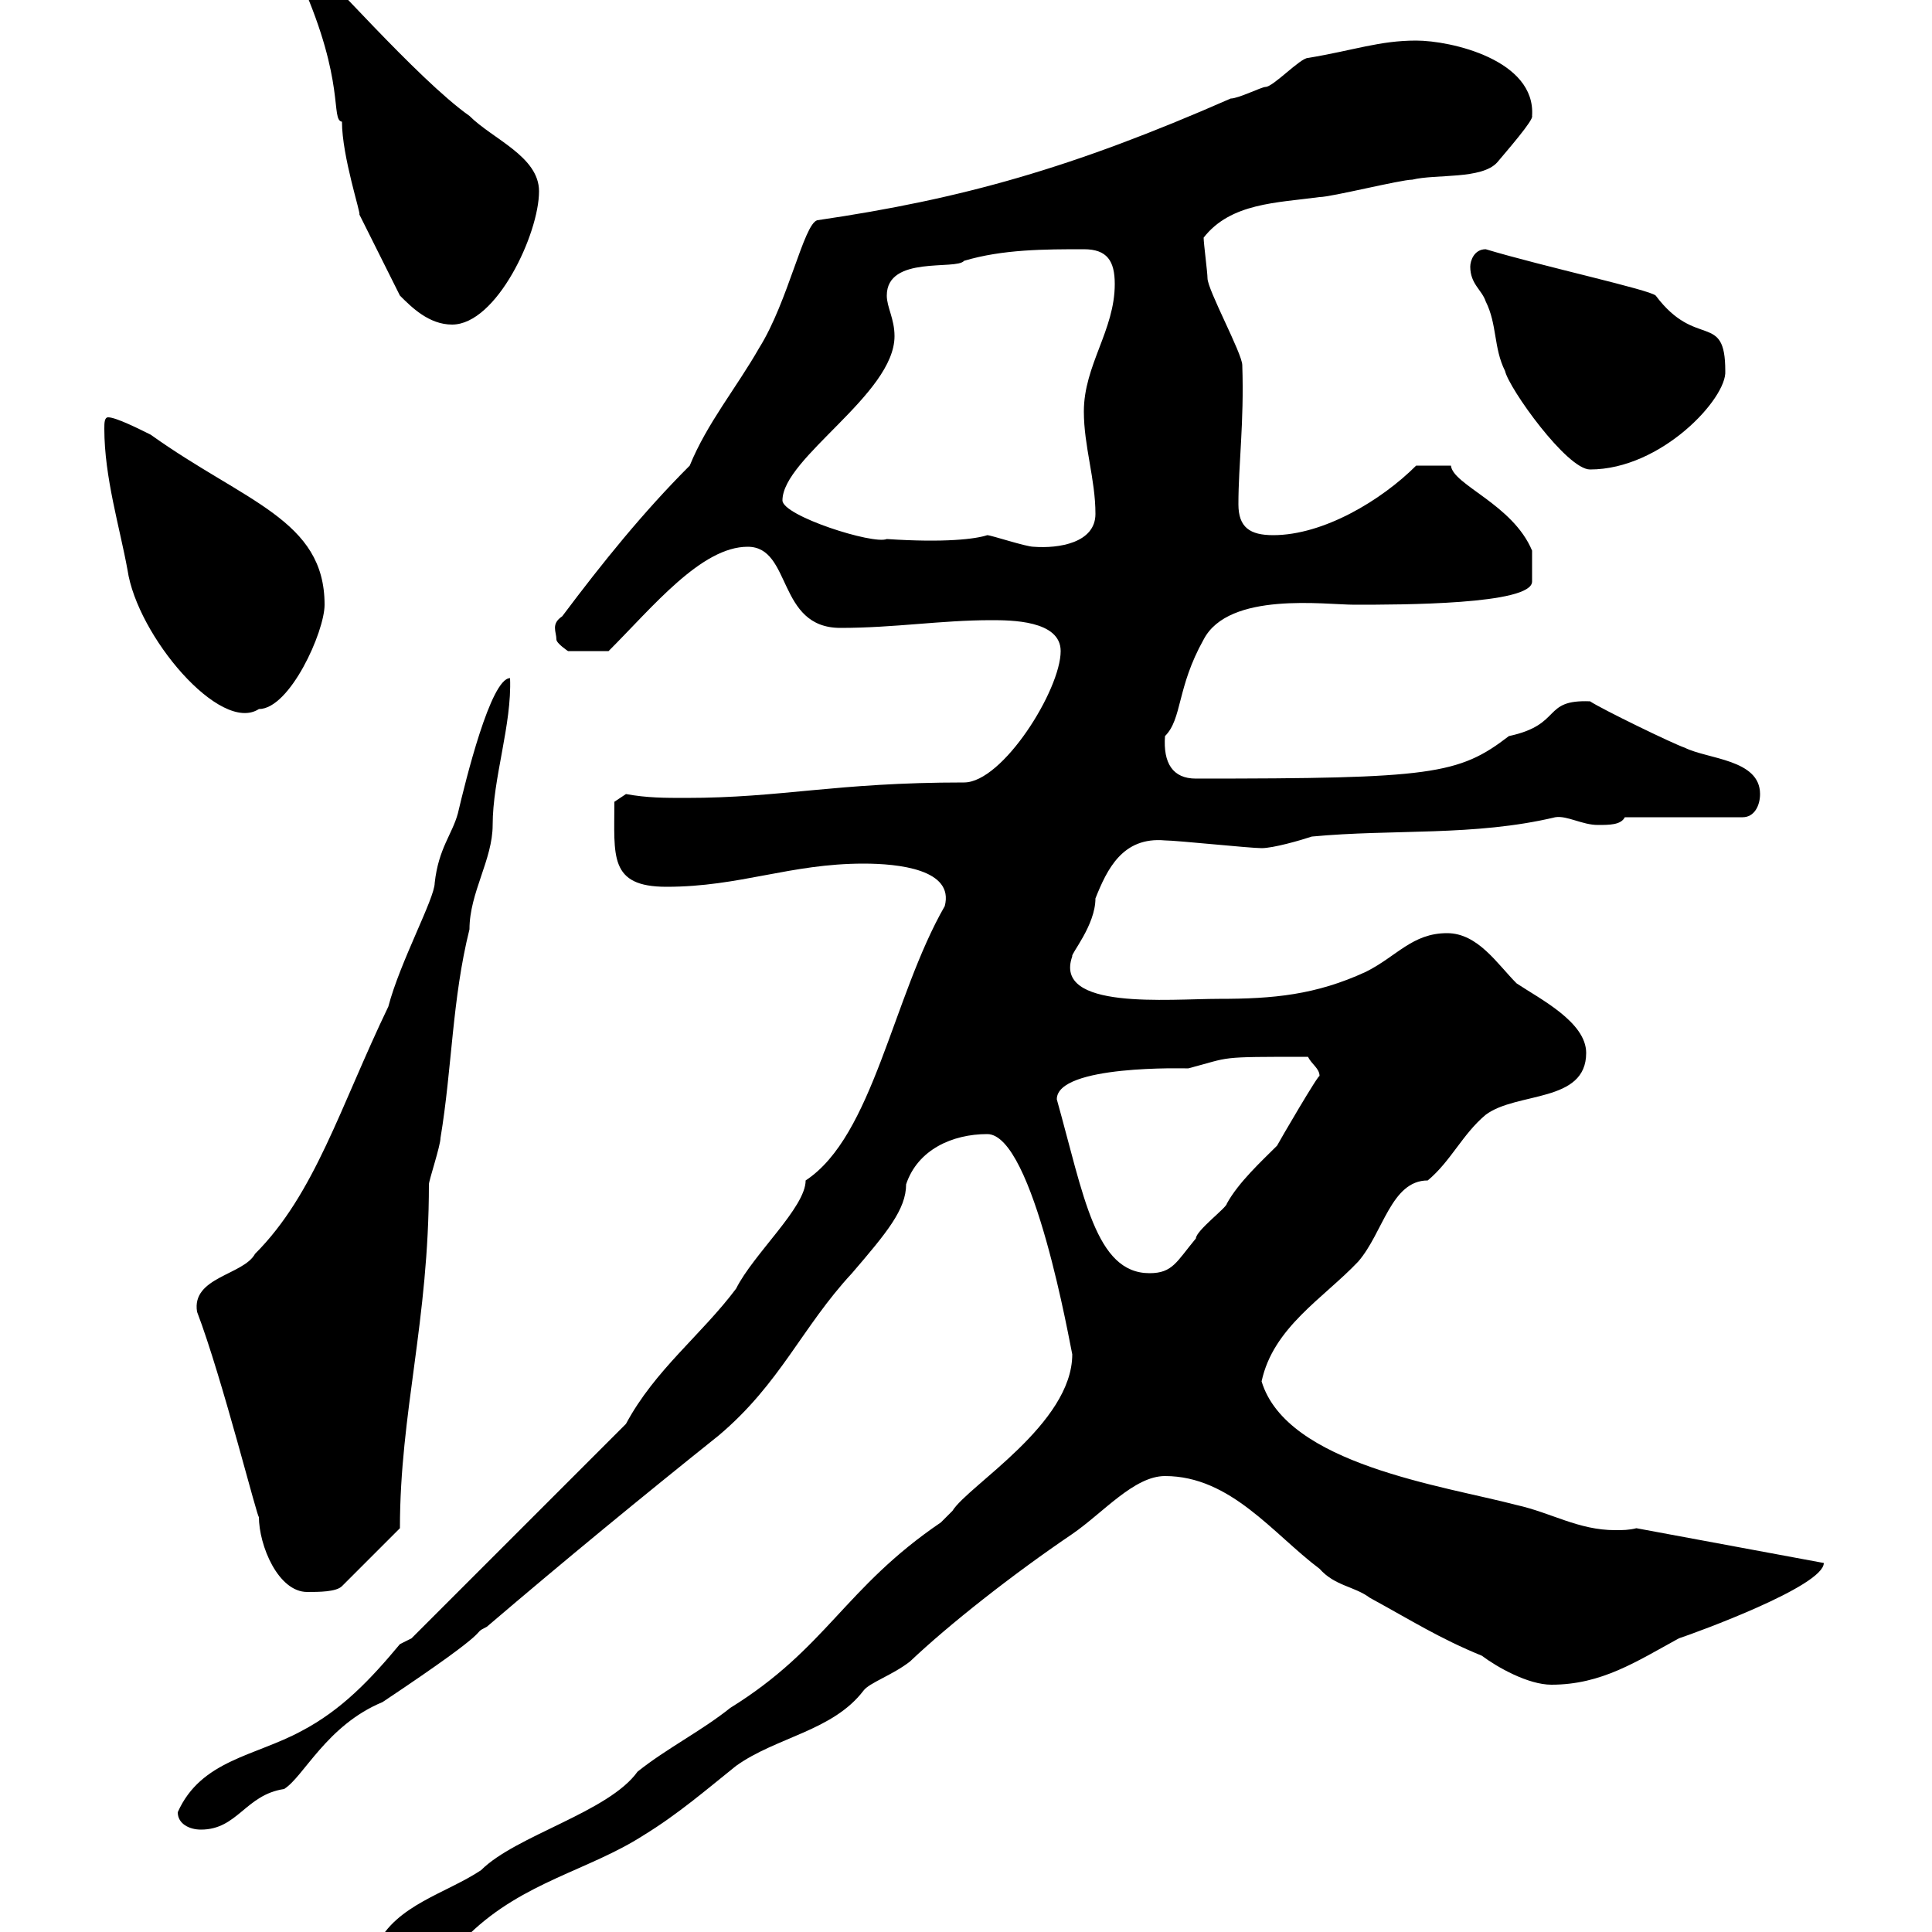 <svg xmlns="http://www.w3.org/2000/svg" xmlns:xlink="http://www.w3.org/1999/xlink" width="300" height="300"><path d="M58.50 302.10C58.50 305.70 59.70 304.80 62.10 304.80C65.10 304.80 73.80 299.40 72.90 300.30C81.30 292.20 91.50 290.40 99.90 285C105.30 281.70 109.80 277.80 114.30 274.20C120.60 269.70 129.30 268.80 134.10 262.50C135 261.30 138.60 260.10 141.30 258C147.30 252.30 157.20 244.50 166.50 238.20C171.30 234.90 176.10 229.20 180.90 229.20C191.10 229.20 197.70 238.20 204.90 243.60C207.30 246.30 210.30 246.30 212.70 248.10C219.30 251.70 223.50 254.40 230.10 257.10C232.50 258.90 237.30 261.60 240.90 261.60C248.70 261.60 254.10 258 260.70 254.40C263.40 253.50 283.20 246.30 283.20 242.70L254.10 237.30C252.90 237.60 252 237.60 250.80 237.60C245.10 237.60 240.90 234.90 235.50 233.70C224.10 230.70 199.80 227.40 195.90 214.50C197.70 206.10 205.50 201.60 210.90 195.90C214.80 191.40 216 183.30 221.70 183.30C225.30 180.30 227.10 176.10 230.70 173.10C235.50 169.50 246.30 171.30 246.30 163.50C246.30 158.70 239.10 155.10 235.50 152.70C232.50 149.70 229.50 144.90 224.70 144.90C219.30 144.90 216.90 148.50 212.10 150.90C204.30 154.50 197.70 155.10 189.30 155.10C181.50 155.10 163.50 156.90 166.50 148.50C166.20 148.20 170.10 143.70 170.10 139.50C171.90 135 174.30 129.90 180.90 130.50C182.70 130.50 194.10 131.70 195.90 131.70C197.70 131.70 201.90 130.50 203.70 129.90C216.30 128.70 228.90 129.90 241.50 126.90C243.30 126.60 245.70 128.10 248.10 128.10C249.90 128.10 251.70 128.10 252.30 126.90L270.60 126.90C272.40 126.90 273.30 125.10 273.30 123.30C273.30 117.90 265.20 117.90 261.60 116.10C259.80 115.50 248.70 110.10 246.90 108.90C239.40 108.60 242.70 112.50 234.30 114.30C226.50 120.30 222.30 120.90 185.70 120.90C182.10 120.90 180.60 118.50 180.90 114.30C183.60 111.60 182.70 106.80 186.90 99.30C190.80 91.80 205.80 93.90 210.30 93.90C217.50 93.90 237.90 93.90 237.90 90.30C237.90 90 237.90 87.30 237.90 85.50C234.90 78.30 225.60 75.30 225.30 72.30C224.70 72.30 223.20 72.30 219.90 72.30C214.50 77.70 205.50 83.10 197.70 83.10C194.10 83.10 192.30 81.90 192.30 78.30C192.30 72 193.20 65.70 192.90 56.70C192.90 54.90 187.50 45 187.50 43.20C187.50 42.30 186.90 37.80 186.90 36.90C191.10 31.50 198.30 31.50 204.90 30.60C206.70 30.60 217.50 27.90 219.30 27.90C222.90 27 230.10 27.90 232.50 25.20C234 23.40 238.20 18.60 237.90 18C238.50 9.30 225.30 6.30 219.90 6.30C214.20 6.30 210.30 7.80 203.10 9C201.90 9 197.70 13.50 196.50 13.50C195.90 13.50 192.30 15.30 191.10 15.30C166.50 26.10 149.40 30.90 126.90 34.20C124.80 34.80 122.40 46.80 117.90 54C114.30 60.30 109.80 65.70 107.10 72.30C99.90 79.50 93.60 87.30 87.30 95.70C85.50 96.90 86.40 98.10 86.40 99.30C86.40 99.90 88.20 101.10 88.20 101.10L94.50 101.10C101.40 94.20 108.90 84.90 116.10 84.90C123 84.90 120.60 97.50 130.50 97.50C138.90 97.50 146.10 96.30 153.90 96.30C156.90 96.30 164.70 96.30 164.70 101.10C164.70 107.10 155.70 121.50 149.70 121.50C129.60 121.50 121.50 123.90 106.50 123.90C103.20 123.90 100.50 123.90 97.20 123.30L95.40 124.50C95.40 132.90 94.50 137.70 103.50 137.70C114.90 137.70 122.70 134.10 134.10 134.10C139.50 134.10 148.20 135 146.70 140.70C138.60 154.80 135.60 176.40 125.10 183.30C125.10 187.50 117 194.70 114.30 200.10C108.90 207.30 101.70 212.70 97.20 221.10L63.90 254.40L62.10 255.30C57.60 260.70 53.10 265.50 46.80 268.80C39.60 272.70 31.20 273.30 27.60 281.40C27.60 283.20 29.40 284.10 31.20 284.10C36.90 284.10 38.10 278.70 44.10 277.80C47.10 276 50.70 267.90 59.40 264.30C78.30 251.70 72.60 254.10 75.60 252.60C87.90 242.10 99.60 232.50 111.60 222.90C121.20 214.80 124.50 206.10 132.30 197.70C137.70 191.40 140.70 187.80 140.70 183.90C142.50 178.50 147.90 176.10 153.30 176.10C160.50 176.10 166.20 209.10 166.50 210.30C166.50 221.10 150.30 230.70 147.90 234.60C147.90 234.60 146.10 236.40 146.10 236.40C131.10 246.60 128.40 255.90 113.40 265.20C108.90 268.80 103.50 271.50 99 275.10C94.50 281.40 80.10 285 74.70 290.40C69.30 294 61.50 295.80 58.50 302.10ZM30.60 203.70C34.50 213.90 40.20 236.70 40.20 235.50C40.20 240 43.20 247.20 47.70 247.20C49.50 247.20 52.20 247.20 53.10 246.30L62.10 237.30C62.10 219.30 66.60 205.20 66.60 183.90C66.60 183.30 68.40 177.90 68.40 176.70C70.20 165.90 70.20 155.10 72.90 144.30C72.90 138.60 76.50 133.50 76.50 128.10C76.50 120.90 79.50 112.50 79.20 105.30C76.20 105.30 72.30 121.20 71.10 126.30C70.20 129.60 68.10 131.70 67.50 137.10C67.50 139.50 62.10 149.40 60.30 156.30C52.80 171.90 48.90 185.40 39.60 194.70C37.80 198 29.70 198.30 30.60 203.70ZM164.10 170.70C164.10 165.30 184.20 165.90 184.50 165.90C191.40 164.10 188.70 164.10 203.10 164.10C203.70 165.30 204.90 165.90 204.90 167.10C204.90 166.50 198.60 177.30 198.30 177.90C195.90 180.30 192.30 183.60 190.50 186.90C190.50 187.50 185.70 191.10 185.70 192.30C182.70 195.90 182.10 197.70 178.50 197.70C170.10 197.70 168.30 185.70 164.10 170.70ZM16.20 66.60C16.20 74.10 18.60 81.90 19.80 88.50C21.30 98.70 34.20 114 40.20 110.10C45 110.10 50.40 98.10 50.40 93.90C50.40 80.70 38.10 78 23.40 67.50C21.60 66.60 18 64.80 16.80 64.80C16.20 64.80 16.20 65.70 16.20 66.60ZM153.30 83.10C151.50 83.70 146.70 84.30 137.70 83.70C135.60 84.60 121.50 80.10 121.50 77.70C121.50 71.10 138.90 61.20 138.90 52.20C138.90 49.50 137.70 47.70 137.70 45.90C137.70 39.60 148.50 42 149.70 40.50C155.70 38.70 162.30 38.70 168.30 38.70C171.90 38.70 173.10 40.50 173.10 44.10C173.10 51.30 168.30 56.70 168.30 63.90C168.30 69.30 170.10 74.40 170.10 79.80C170.10 84.30 164.40 85.20 160.50 84.90C159.30 84.90 153.90 83.10 153.30 83.10ZM228.30 41.40C228.30 44.10 230.10 45 230.70 46.80C232.50 50.40 231.90 54 233.70 57.60C234.30 60.30 243.30 72.90 246.90 72.90C258 72.90 268.20 61.80 267.90 57.60C267.90 48.30 263.40 54.30 257.10 45.90C256.20 45 239.70 41.40 230.70 38.70C228.90 38.70 228.30 40.50 228.30 41.40ZM62.10 45.90C63.90 47.70 66.60 50.40 70.20 50.40C77.10 50.40 83.70 36.30 83.70 29.70C83.70 24.30 76.50 21.60 72.90 18C64.80 12.30 49.50-5.40 48.60-5.40C45.90-5.40 46.80-3.30 46.80-2.70C53.70 12.90 51.30 18.60 53.10 18.90C53.10 24.30 56.10 33.30 55.80 33.30C56.70 35.10 61.20 44.10 62.10 45.90Z"/></svg>